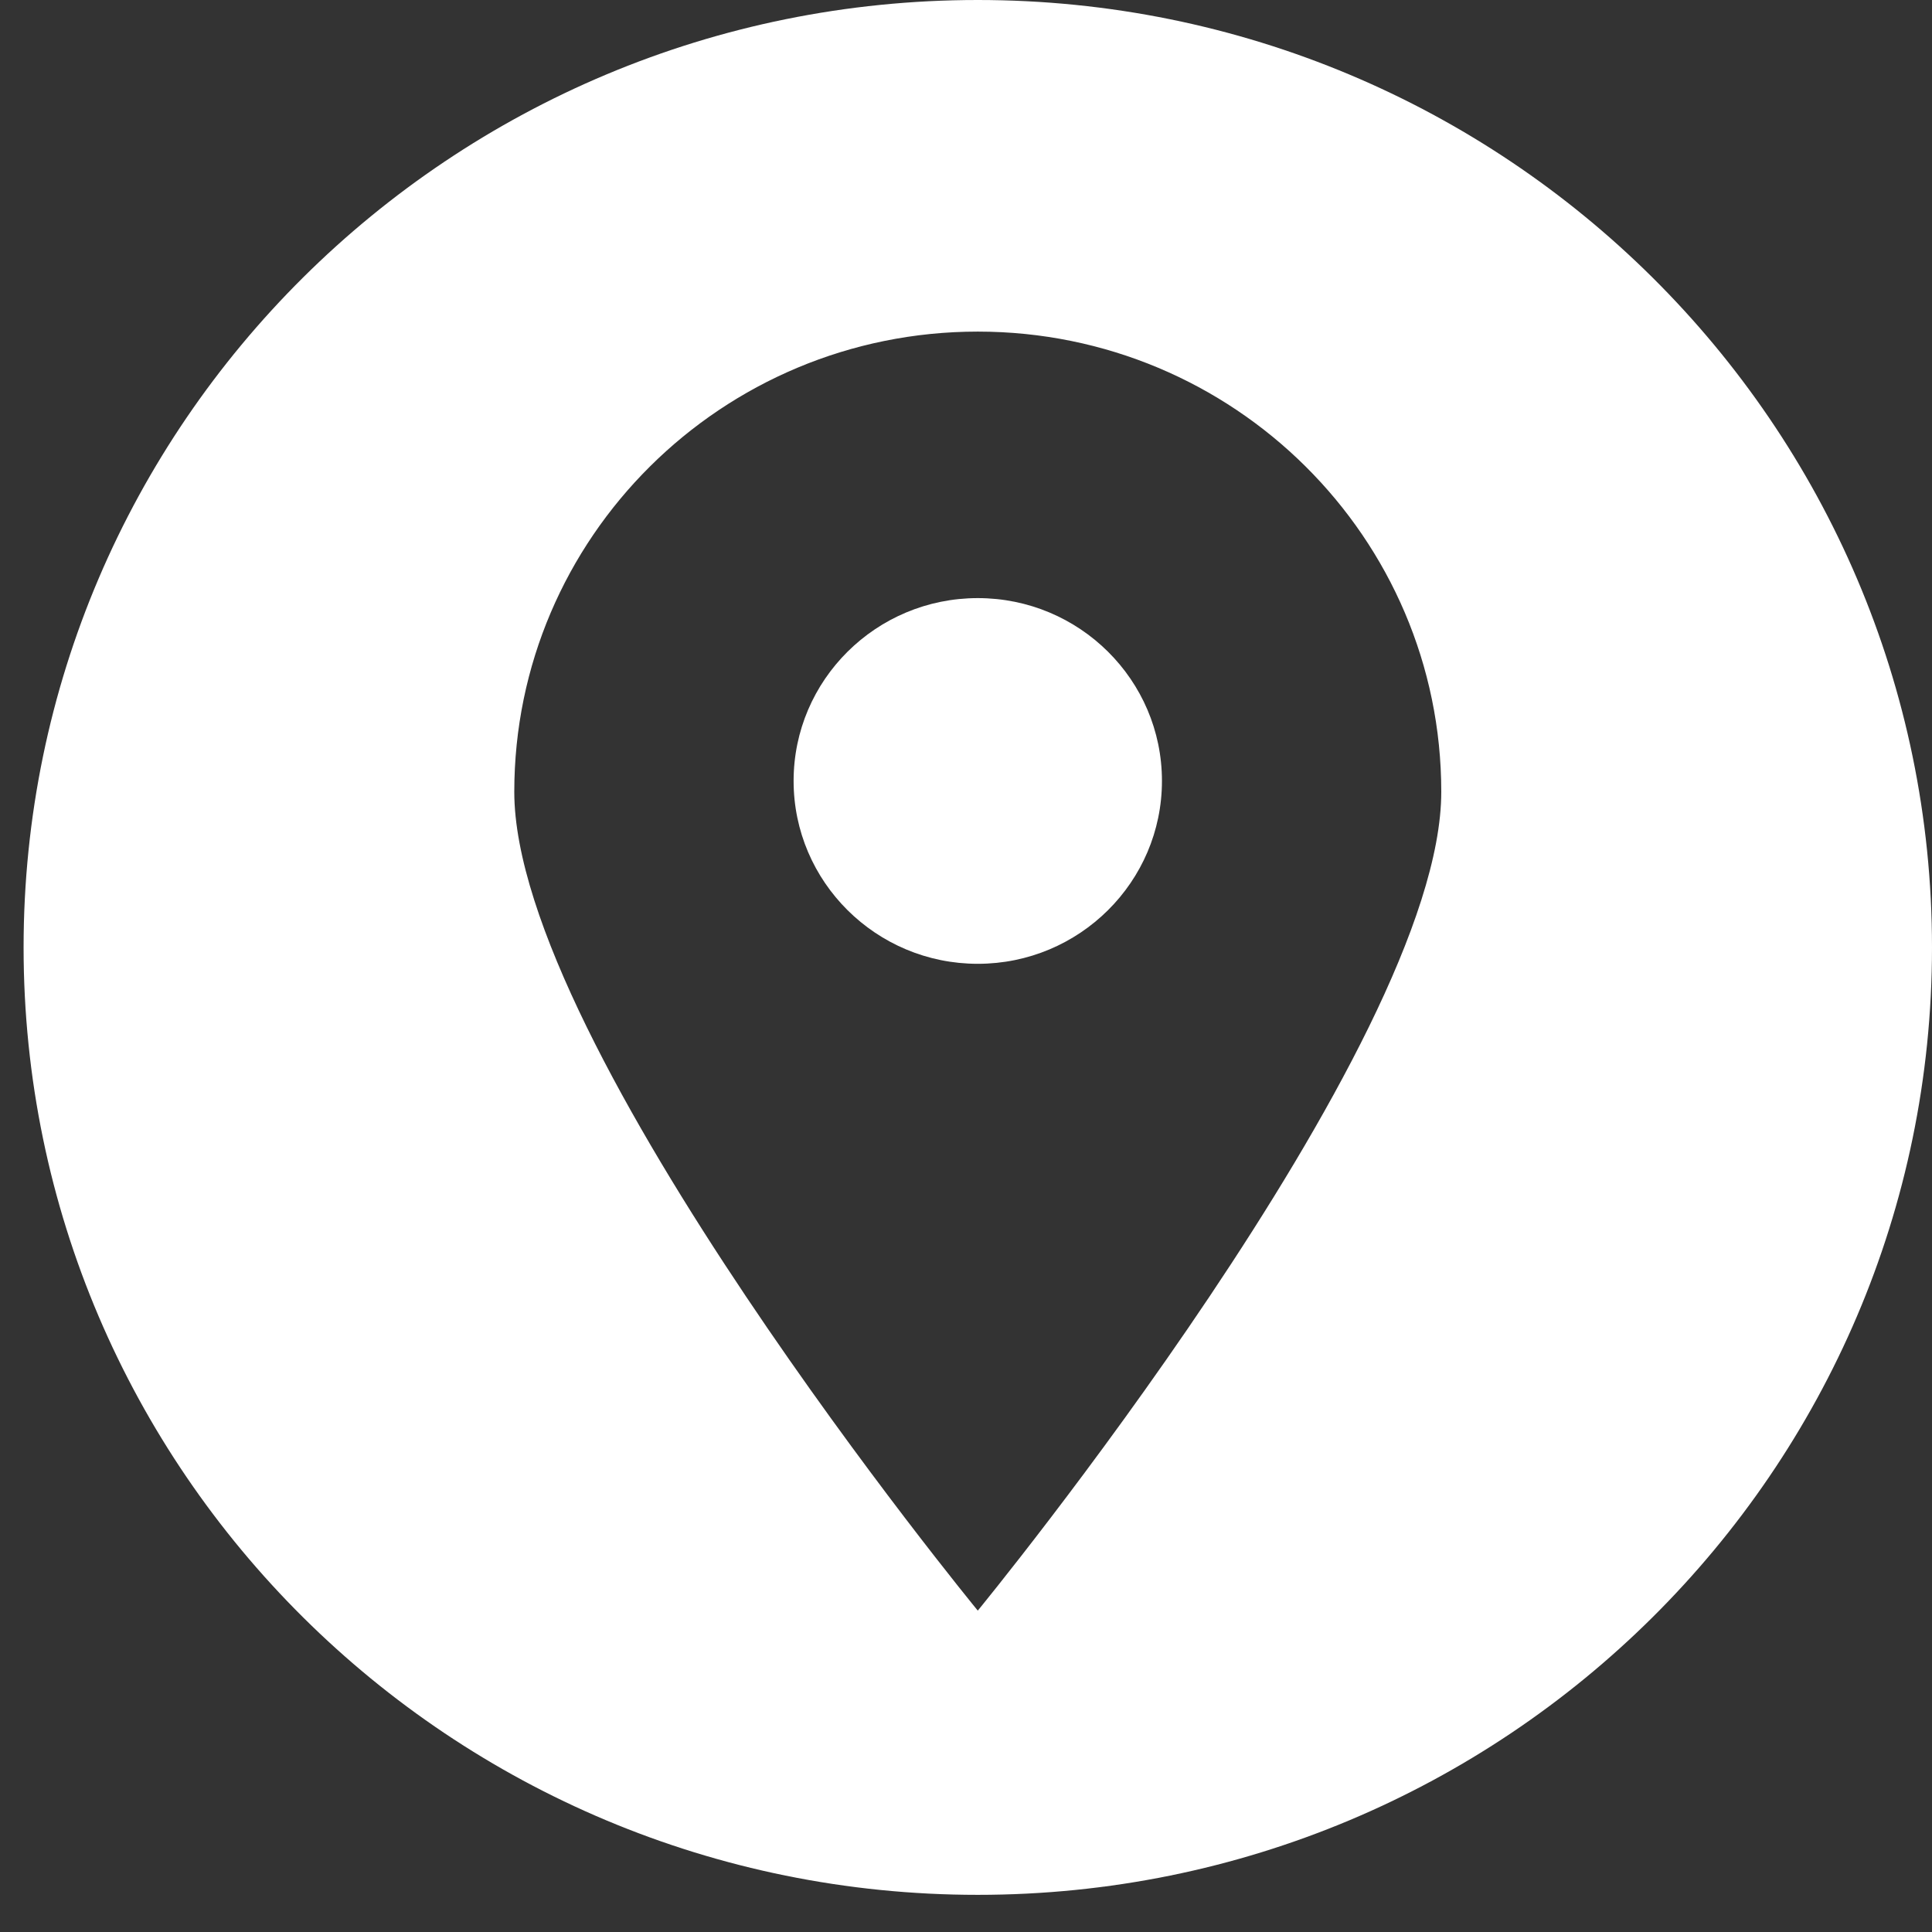<svg width="52" height="52" viewBox="0 0 52 52" fill="none" xmlns="http://www.w3.org/2000/svg">
<rect x="0" y="0" width="52" height="52" fill="#333333" stroke="none"/>
<path d="M26.317 0C12.134 0 0.635 11.418 0.635 25.5C0.635 39.582 12.134 51 26.317 51C40.5 51 52 39.582 52 25.5C52 11.418 40.5 0 26.317 0ZM26.317 43.35C26.317 43.35 13.842 28.152 13.842 21.312C13.842 14.471 19.428 8.925 26.317 8.925C33.206 8.925 38.792 14.471 38.792 21.312C38.792 28.152 26.317 43.35 26.317 43.35Z" fill="white"/>
<path d="M26.317 16.098C23.582 16.098 21.36 18.303 21.36 21.019C21.36 23.735 23.582 25.941 26.317 25.941C29.052 25.941 31.274 23.735 31.274 21.019C31.274 18.303 29.052 16.098 26.317 16.098Z" fill="white"/>
</svg>
